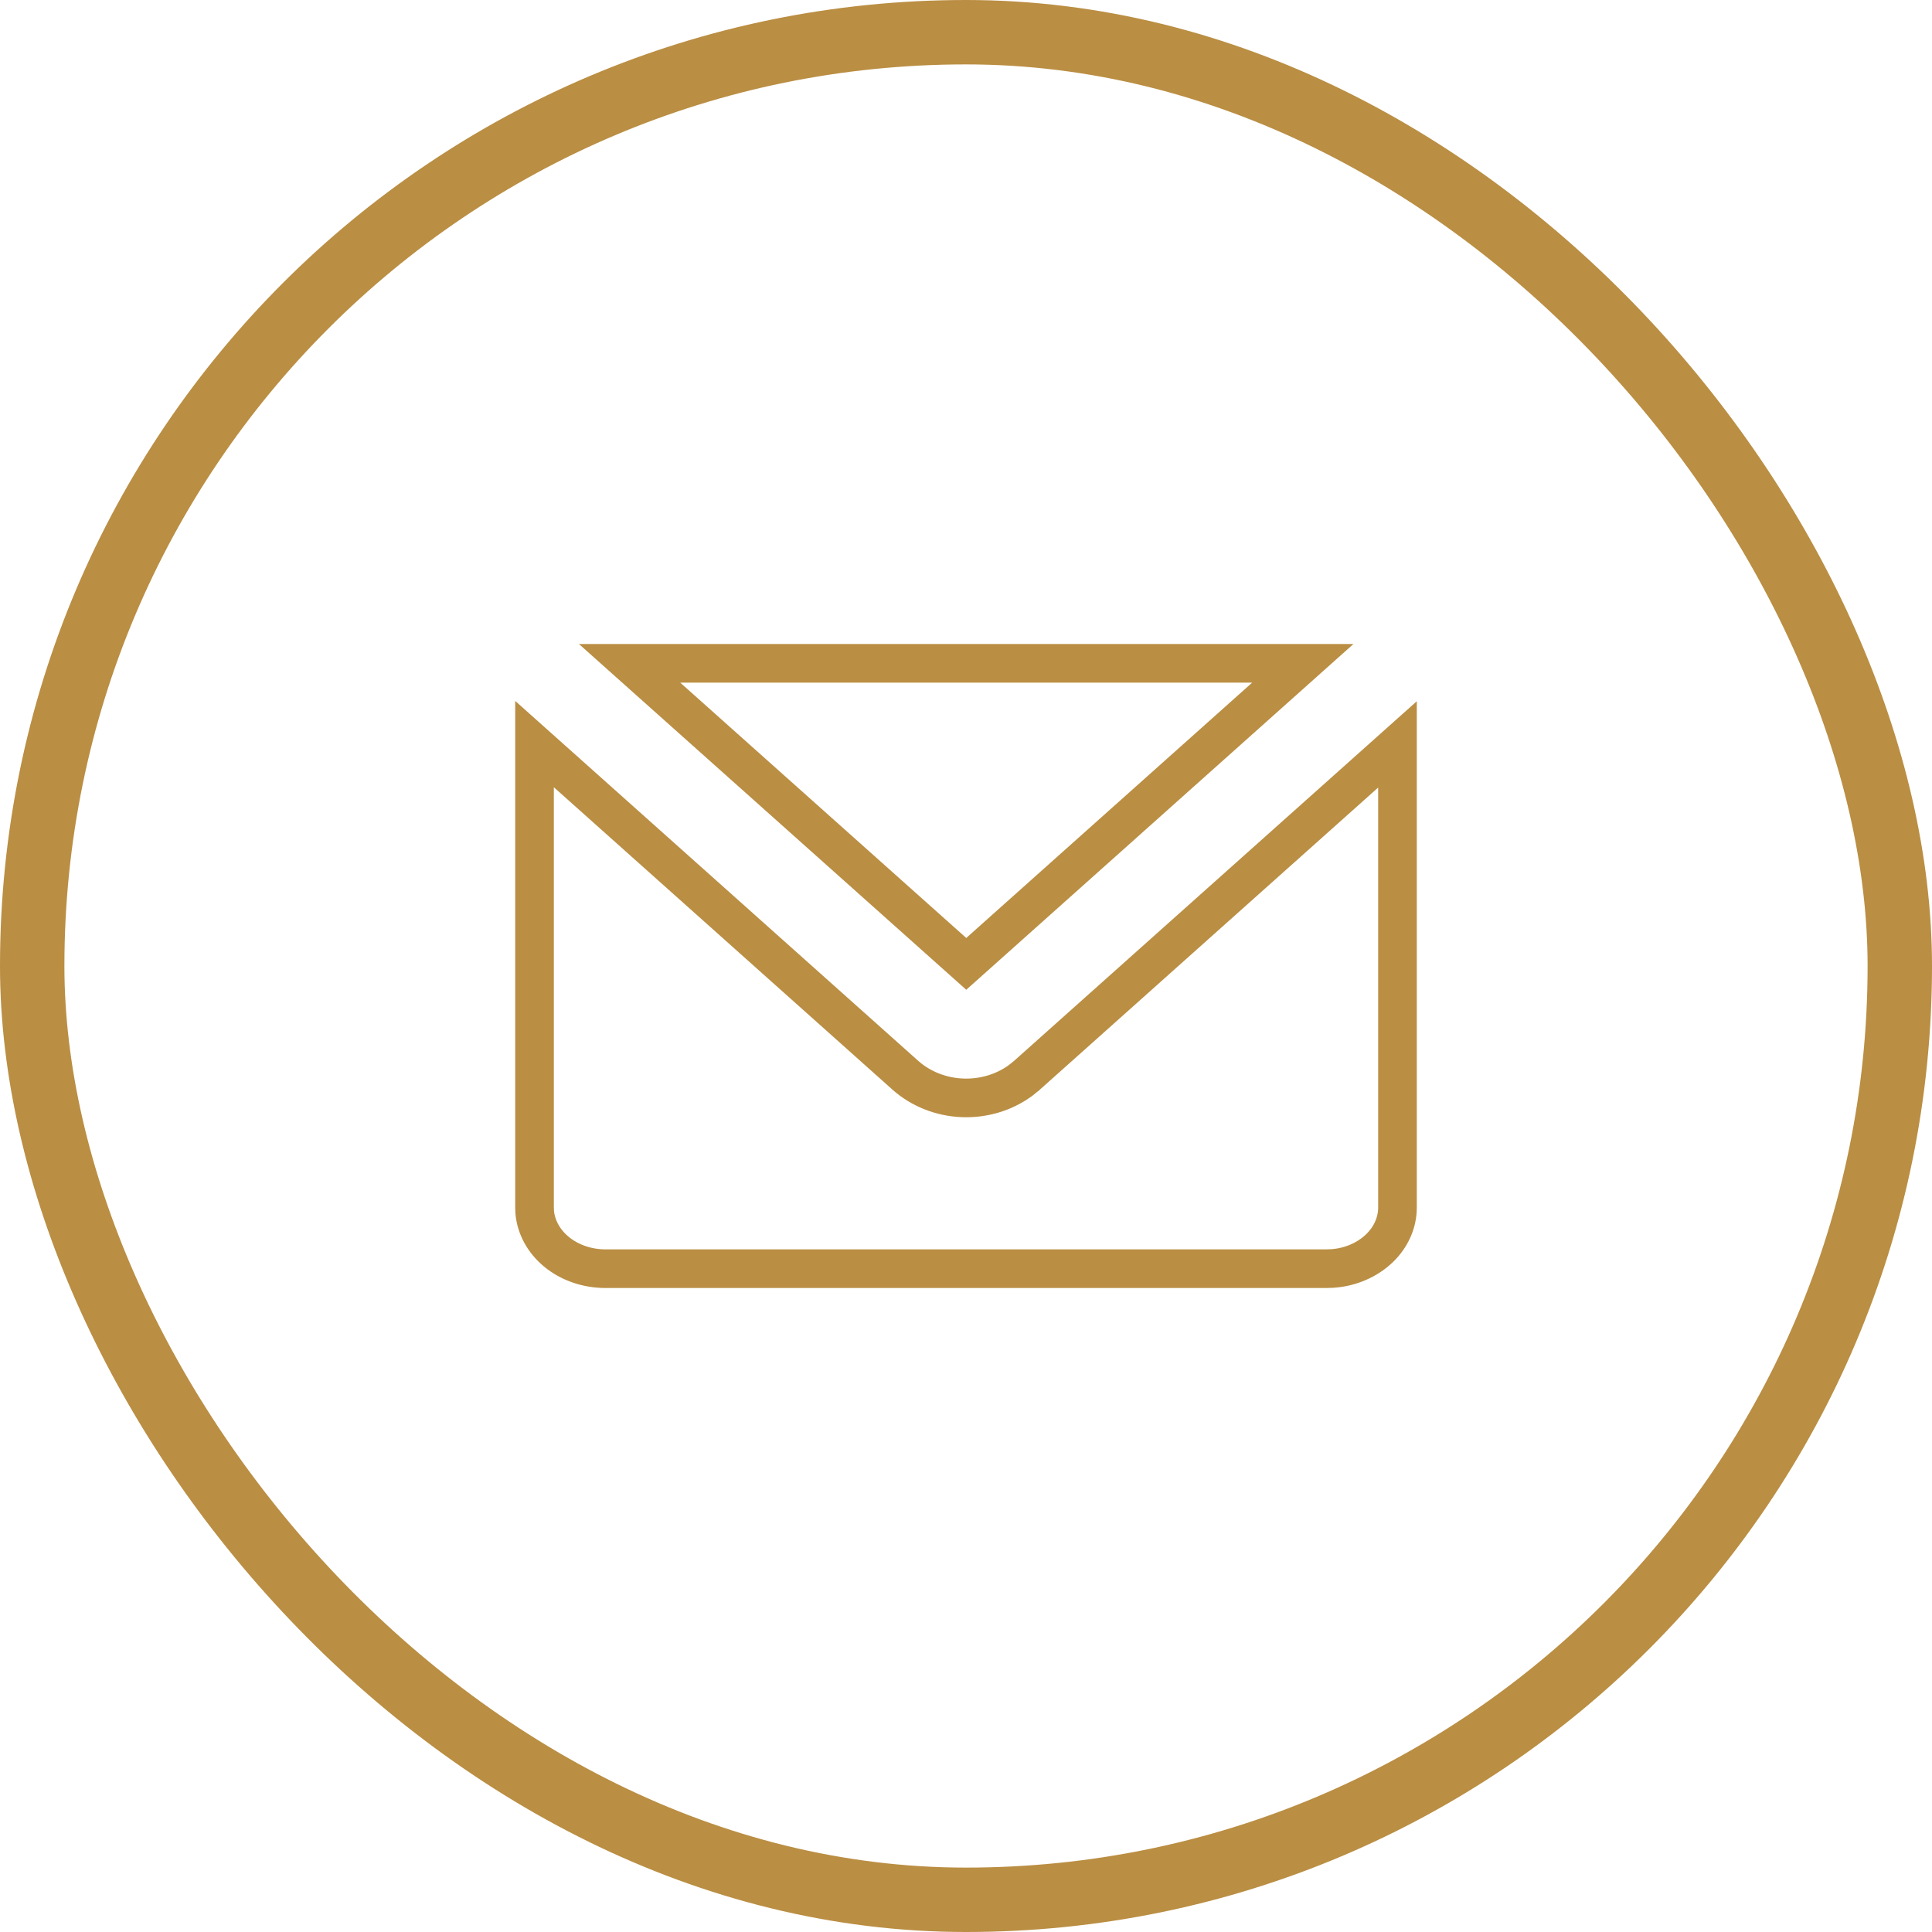 <svg width="30" height="30" viewBox="0 0 30 30" fill="none" xmlns="http://www.w3.org/2000/svg">
<rect x="0.5" y="0.5" width="29" height="29" rx="14.5" stroke="#BA8E43"/>
<g clip-path="url(#clip0_3032_2688)">
<path d="M15.945 16.698L21.7 11.559V18.75V18.75C21.7 18.979 21.604 19.206 21.419 19.384C21.233 19.562 20.974 19.677 20.69 19.697L20.596 19.7H9.4H9.4C9.113 19.7 8.841 19.603 8.639 19.436C8.439 19.27 8.324 19.051 8.303 18.825L8.3 18.744V11.554L14.06 16.698C14.06 16.698 14.06 16.698 14.06 16.698C14.299 16.91 14.611 17.032 14.935 17.047C15.26 17.062 15.583 16.969 15.842 16.781L15.848 16.776L15.854 16.772L15.934 16.707L15.94 16.703L15.945 16.698ZM20.23 10.3L15.004 14.967L9.776 10.3H20.23Z" stroke="#BA8E43" stroke-width="0.6"/>
</g>
<defs>
<clipPath id="clip0_3032_2688">
<rect width="14.4" height="14.4" fill="white" transform="translate(7.801 7.801)"/>
</clipPath>
</defs>
</svg>

